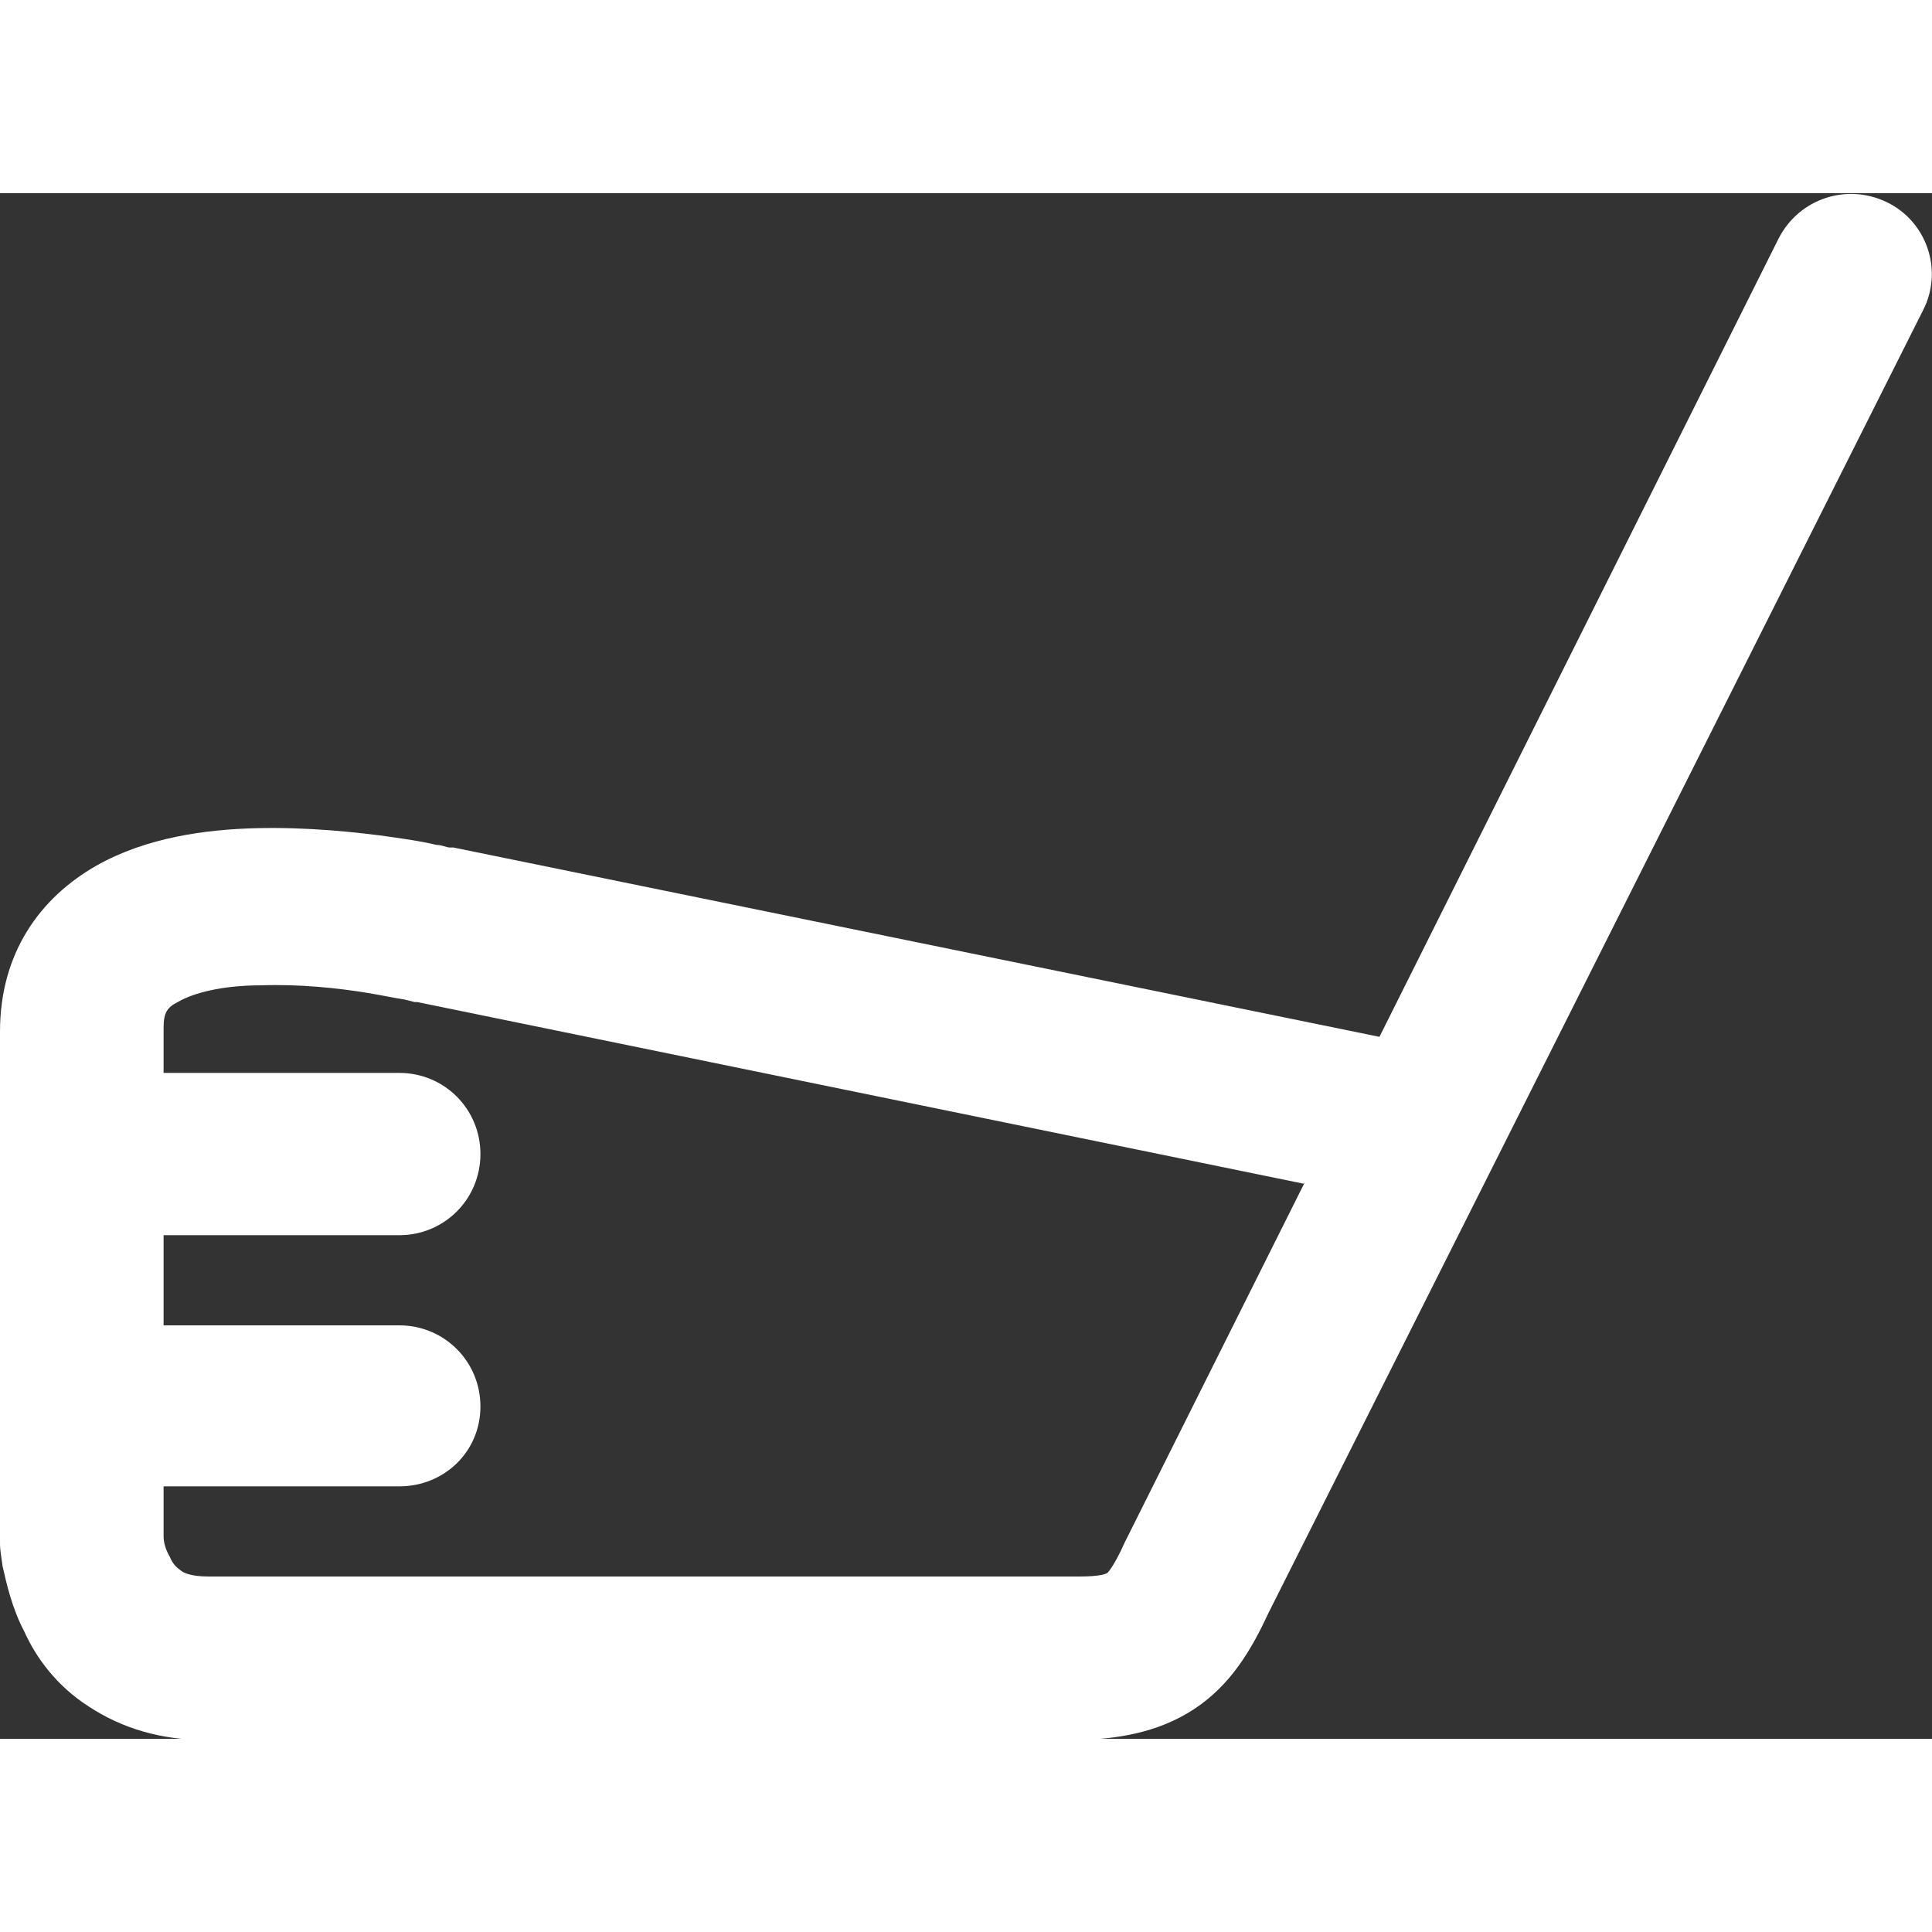 <?xml version="1.0" encoding="UTF-8"?>
<svg id="Layer_2" data-name="Layer 2" xmlns="http://www.w3.org/2000/svg" width="16" height="16" viewBox="0 0 15 12">
  <rect x="0" y="0" width="15" height="12" fill="#333333" stroke="none"/>
  <defs>
    <style>
      .cls-1 {
        fill: #fff;
        fill-rule: evenodd;
      }
    </style>
  </defs>
  <g id="Layer_1-2" data-name="Layer 1">
    <path class="cls-1" d="M14.65.07c.31.15.44.53.28.84l-5.08,10.11c-.13.28-.29.56-.58.75-.29.19-.61.23-.89.24h0s-6.77,0-6.77,0c-.36,0-.66-.09-.92-.26-.25-.16-.41-.38-.5-.58-.1-.19-.14-.38-.17-.51-.01-.07-.02-.13-.02-.17,0-.02,0-.04,0-.05v-.02s0,0,0,0H0s0,0,0,0c0,0,0,0,.63,0h-.63v-3.91c0-.61.31-1.04.75-1.29.39-.22.85-.28,1.24-.29.39-.01.78.03,1.06.07.14.02.26.04.34.06.04,0,.08.02.1.02h.03s0,0,0,0l7.19,1.47L13.81.35c.16-.31.53-.43.84-.28ZM10.12,7.69l-6.88-1.41h0s0,0,0,0h-.02s-.04-.01-.08-.02c-.07-.01-.16-.03-.28-.05-.24-.04-.54-.07-.83-.06-.31,0-.53.06-.65.13-.08.04-.11.08-.11.2v.35h1.83c.35,0,.63.28.63.63s-.28.63-.63.63h-1.83v.7h1.83c.35,0,.63.28.63.63s-.28.62-.63.62h-1.83v.34s0,0,0,0c0,.01,0,.03,0,.05,0,.05.02.11.05.16.02.05.05.08.08.1.02.02.08.05.22.05h6.76c.16,0,.21-.02.22-.03,0,0,.05-.05.13-.23h0s1.4-2.8,1.4-2.8Z"/>
  </g>
</svg>